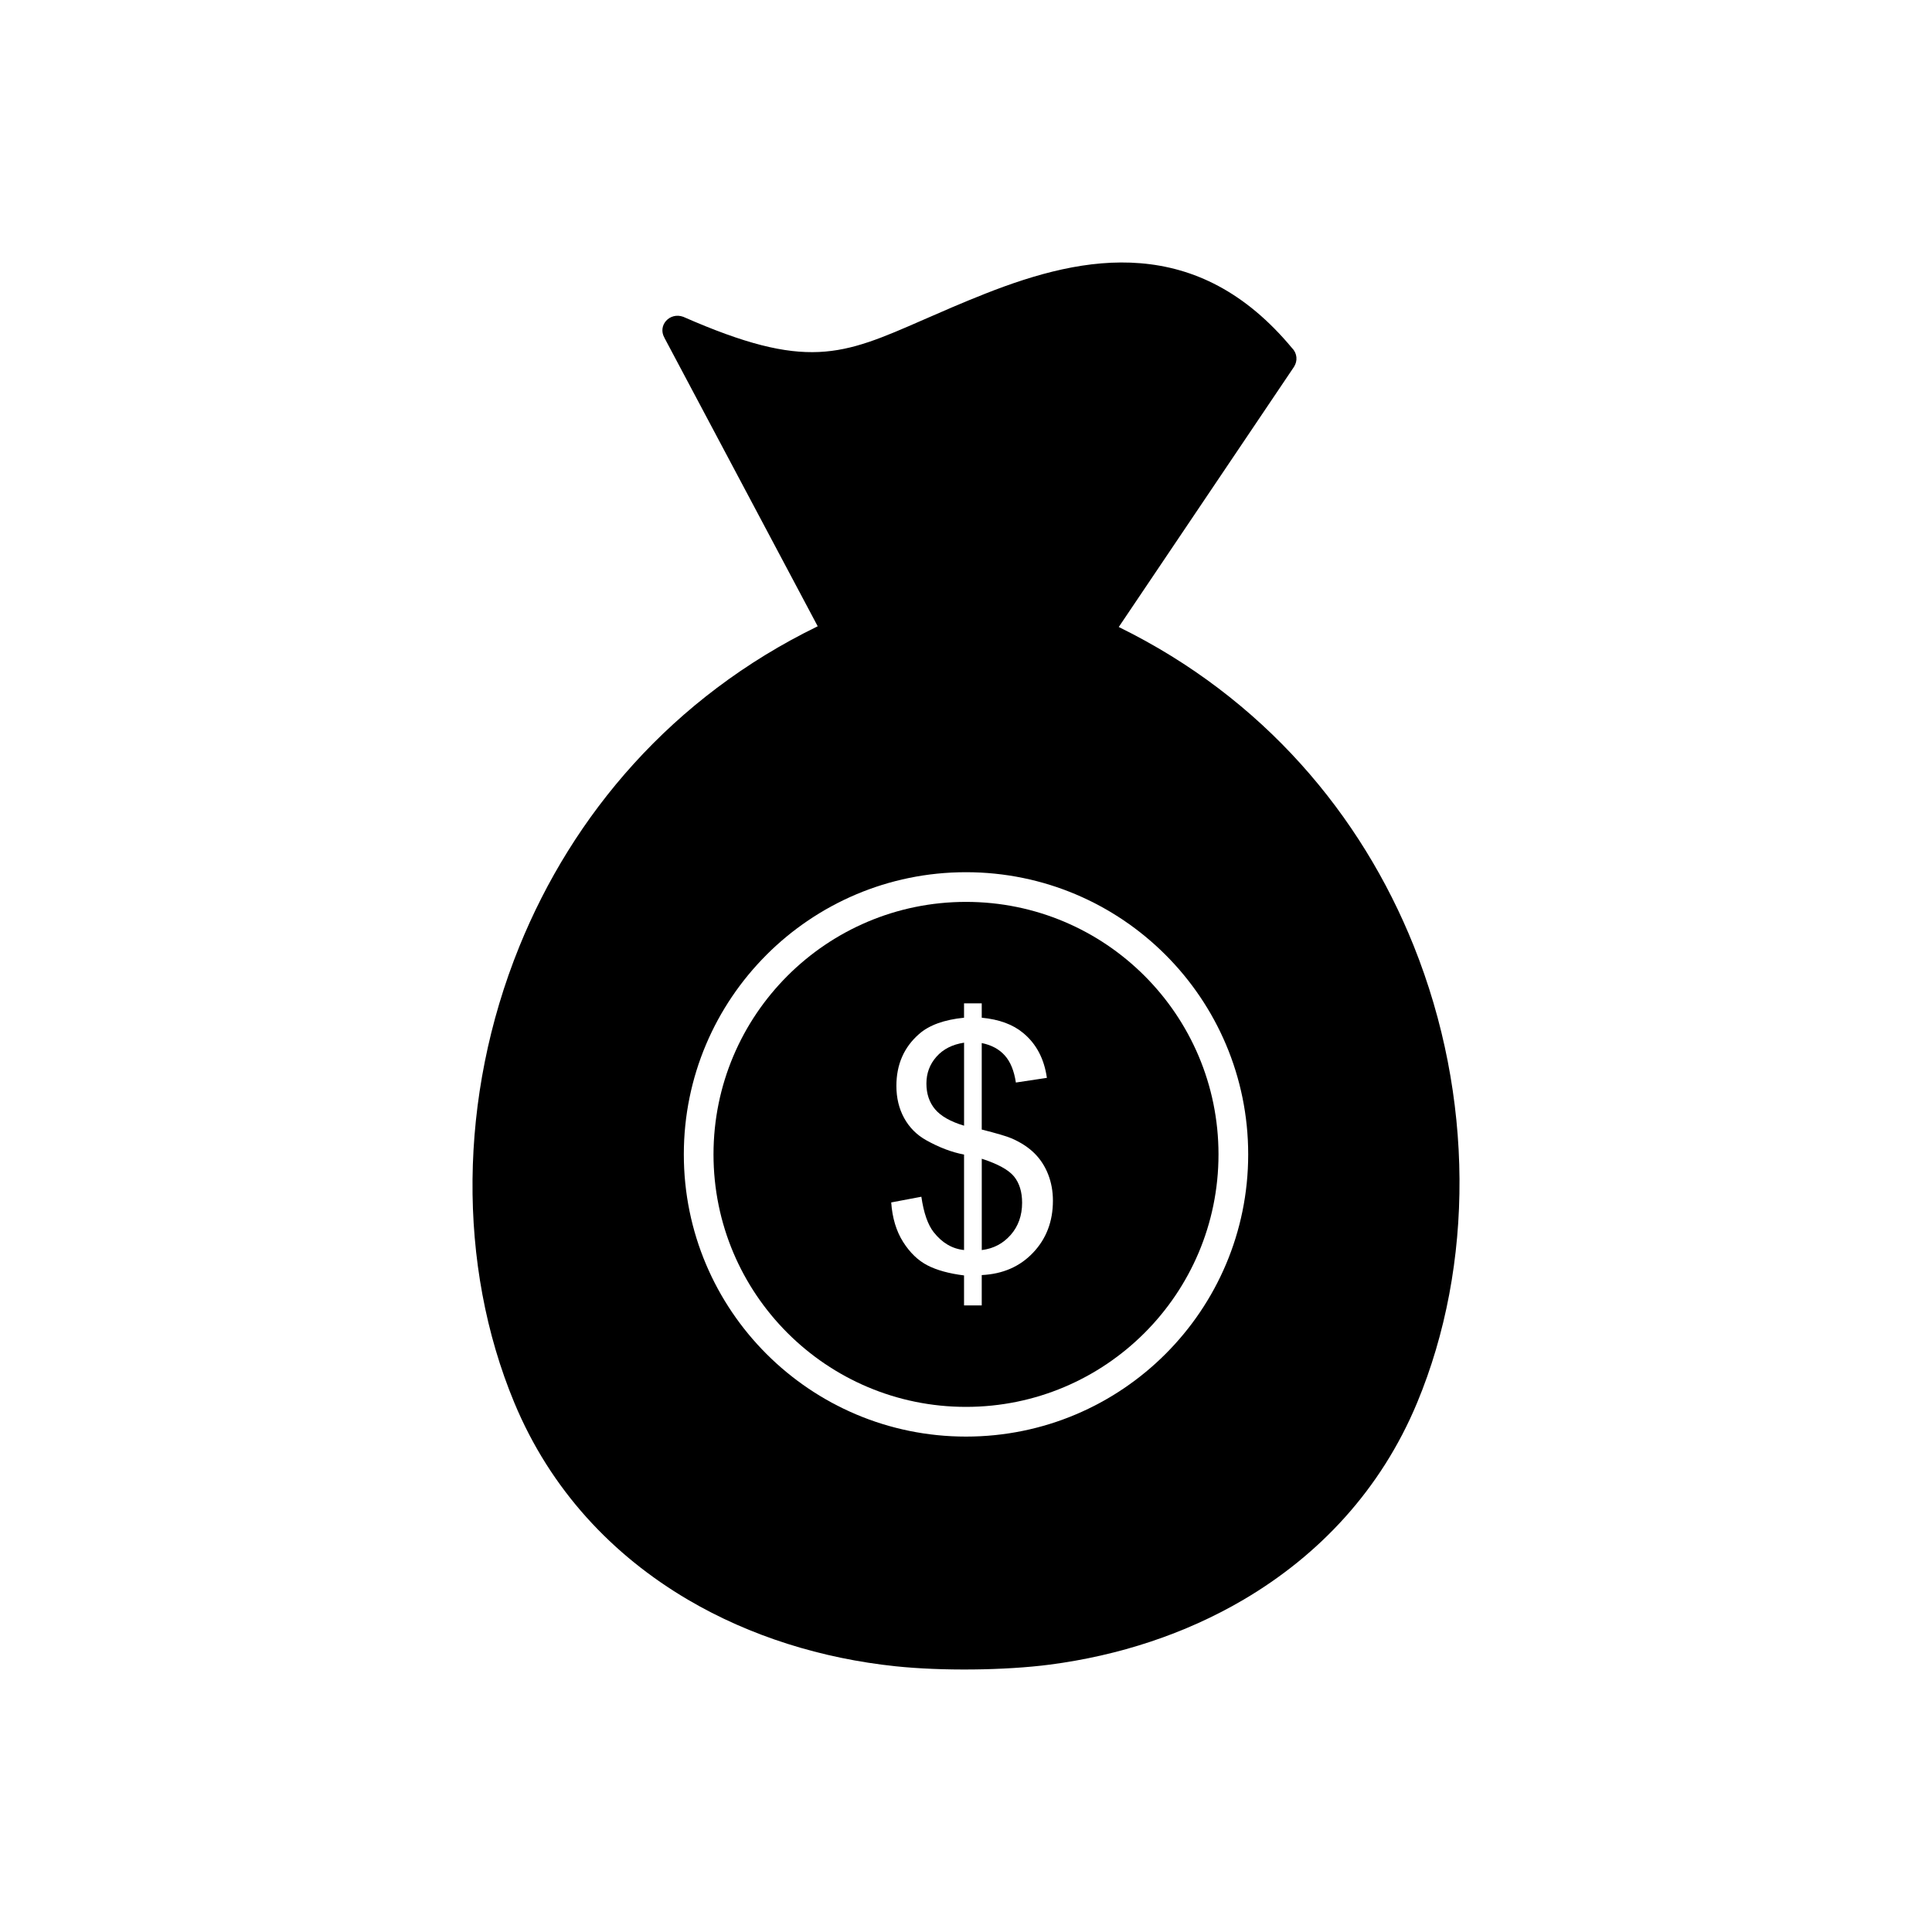 <?xml version="1.0" encoding="UTF-8"?>
<!-- Uploaded to: SVG Repo, www.svgrepo.com, Generator: SVG Repo Mixer Tools -->
<svg fill="#000000" width="800px" height="800px" version="1.1" viewBox="144 144 512 512" xmlns="http://www.w3.org/2000/svg">
 <g fill-rule="evenodd">
  <path d="m412.73 455.78c-1.434-1.75-4.281-3.316-8.551-4.703v24.203c3.09-0.375 5.641-1.719 7.66-4.012 2.019-2.293 3.031-5.141 3.031-8.535 0-2.879-0.723-5.203-2.141-6.953z"/>
  <path d="m399.49 442.32v-22c-3.09 0.469-5.535 1.703-7.312 3.711-1.781 2.004-2.668 4.375-2.668 7.117 0 2.699 0.754 4.977 2.277 6.801 1.523 1.824 4.086 3.289 7.707 4.371z"/>
  <path d="m400 383.01c-18.477 0-35.207 7.488-47.316 19.598s-19.598 28.836-19.598 47.316c0 18.477 7.488 35.207 19.598 47.316 12.109 12.109 28.836 19.598 47.316 19.598 18.477 0 35.207-7.488 47.316-19.598 12.109-12.109 19.598-28.836 19.598-47.316 0-18.477-7.488-35.207-19.598-47.316s-28.836-19.598-47.316-19.598zm-8.551 87.543c2.231 2.836 4.914 4.402 8.035 4.719v-25.301c-3.273-0.617-6.606-1.887-10.027-3.801-2.535-1.418-4.477-3.379-5.852-5.879-1.371-2.504-2.051-5.34-2.051-8.52 0-5.656 2.004-10.238 6-13.738 2.684-2.367 6.664-3.801 11.926-4.328v-3.801h4.691v3.801c4.613 0.438 8.293 1.793 10.992 4.055 3.484 2.879 5.562 6.848 6.273 11.883l-8.219 1.238c-0.469-3.121-1.449-5.519-2.941-7.176-1.477-1.66-3.512-2.758-6.106-3.289v22.922c3.996 1.012 6.648 1.793 7.945 2.352 2.473 1.086 4.492 2.414 6.047 3.965 1.566 1.566 2.773 3.422 3.606 5.562 0.844 2.156 1.266 4.481 1.266 6.981 0 5.519-1.766 10.102-5.262 13.781-3.5 3.695-8.035 5.656-13.602 5.926v8.039h-4.691v-7.945c-3.981-0.496-7.207-1.387-9.695-2.668-2.488-1.281-4.644-3.363-6.453-6.211-1.809-2.863-2.863-6.348-3.152-10.465l7.992-1.508c0.617 4.266 1.703 7.402 3.273 9.41z"/>
  <path d="m347.12 397.05c13.535-13.535 32.23-21.906 52.879-21.906 20.652 0 39.348 8.371 52.879 21.906 13.535 13.535 21.906 32.23 21.906 52.879 0 20.652-8.371 39.348-21.902 52.879-13.535 13.535-32.23 21.902-52.879 21.902-20.652 0-39.348-8.371-52.879-21.902-13.535-13.535-21.902-32.23-21.902-52.879 0-20.652 8.371-39.348 21.906-52.879zm-27.047-163.54 40.629 76.461c-38.656 18.824-64.926 50.016-79.07 84.863-16.164 39.82-16.477 84.469-1.332 120.9 9.59 23.07 26.012 40.438 45.996 52.195 16.539 9.73 35.516 15.598 55.059 17.652 12.176 1.281 28.961 1.117 40.895-0.445 18.215-2.379 35.828-8.102 51.305-17.207 19.988-11.758 36.41-29.129 46-52.195 15.168-36.488 15.082-81.227-0.922-121.11-13.902-34.645-39.809-65.656-78.152-84.461l46.418-68.91c1.043-1.582 0.879-3.621-0.465-4.973-12.539-15.098-26.207-21.367-40.195-22.52-13.809-1.141-27.707 2.773-41.062 8.039-6.195 2.441-11.594 4.809-16.422 6.922-21.691 9.5-31.016 13.582-63.68-0.762-3.598-1.32-6.852 2.285-4.996 5.543z"/>
 </g>
</svg>